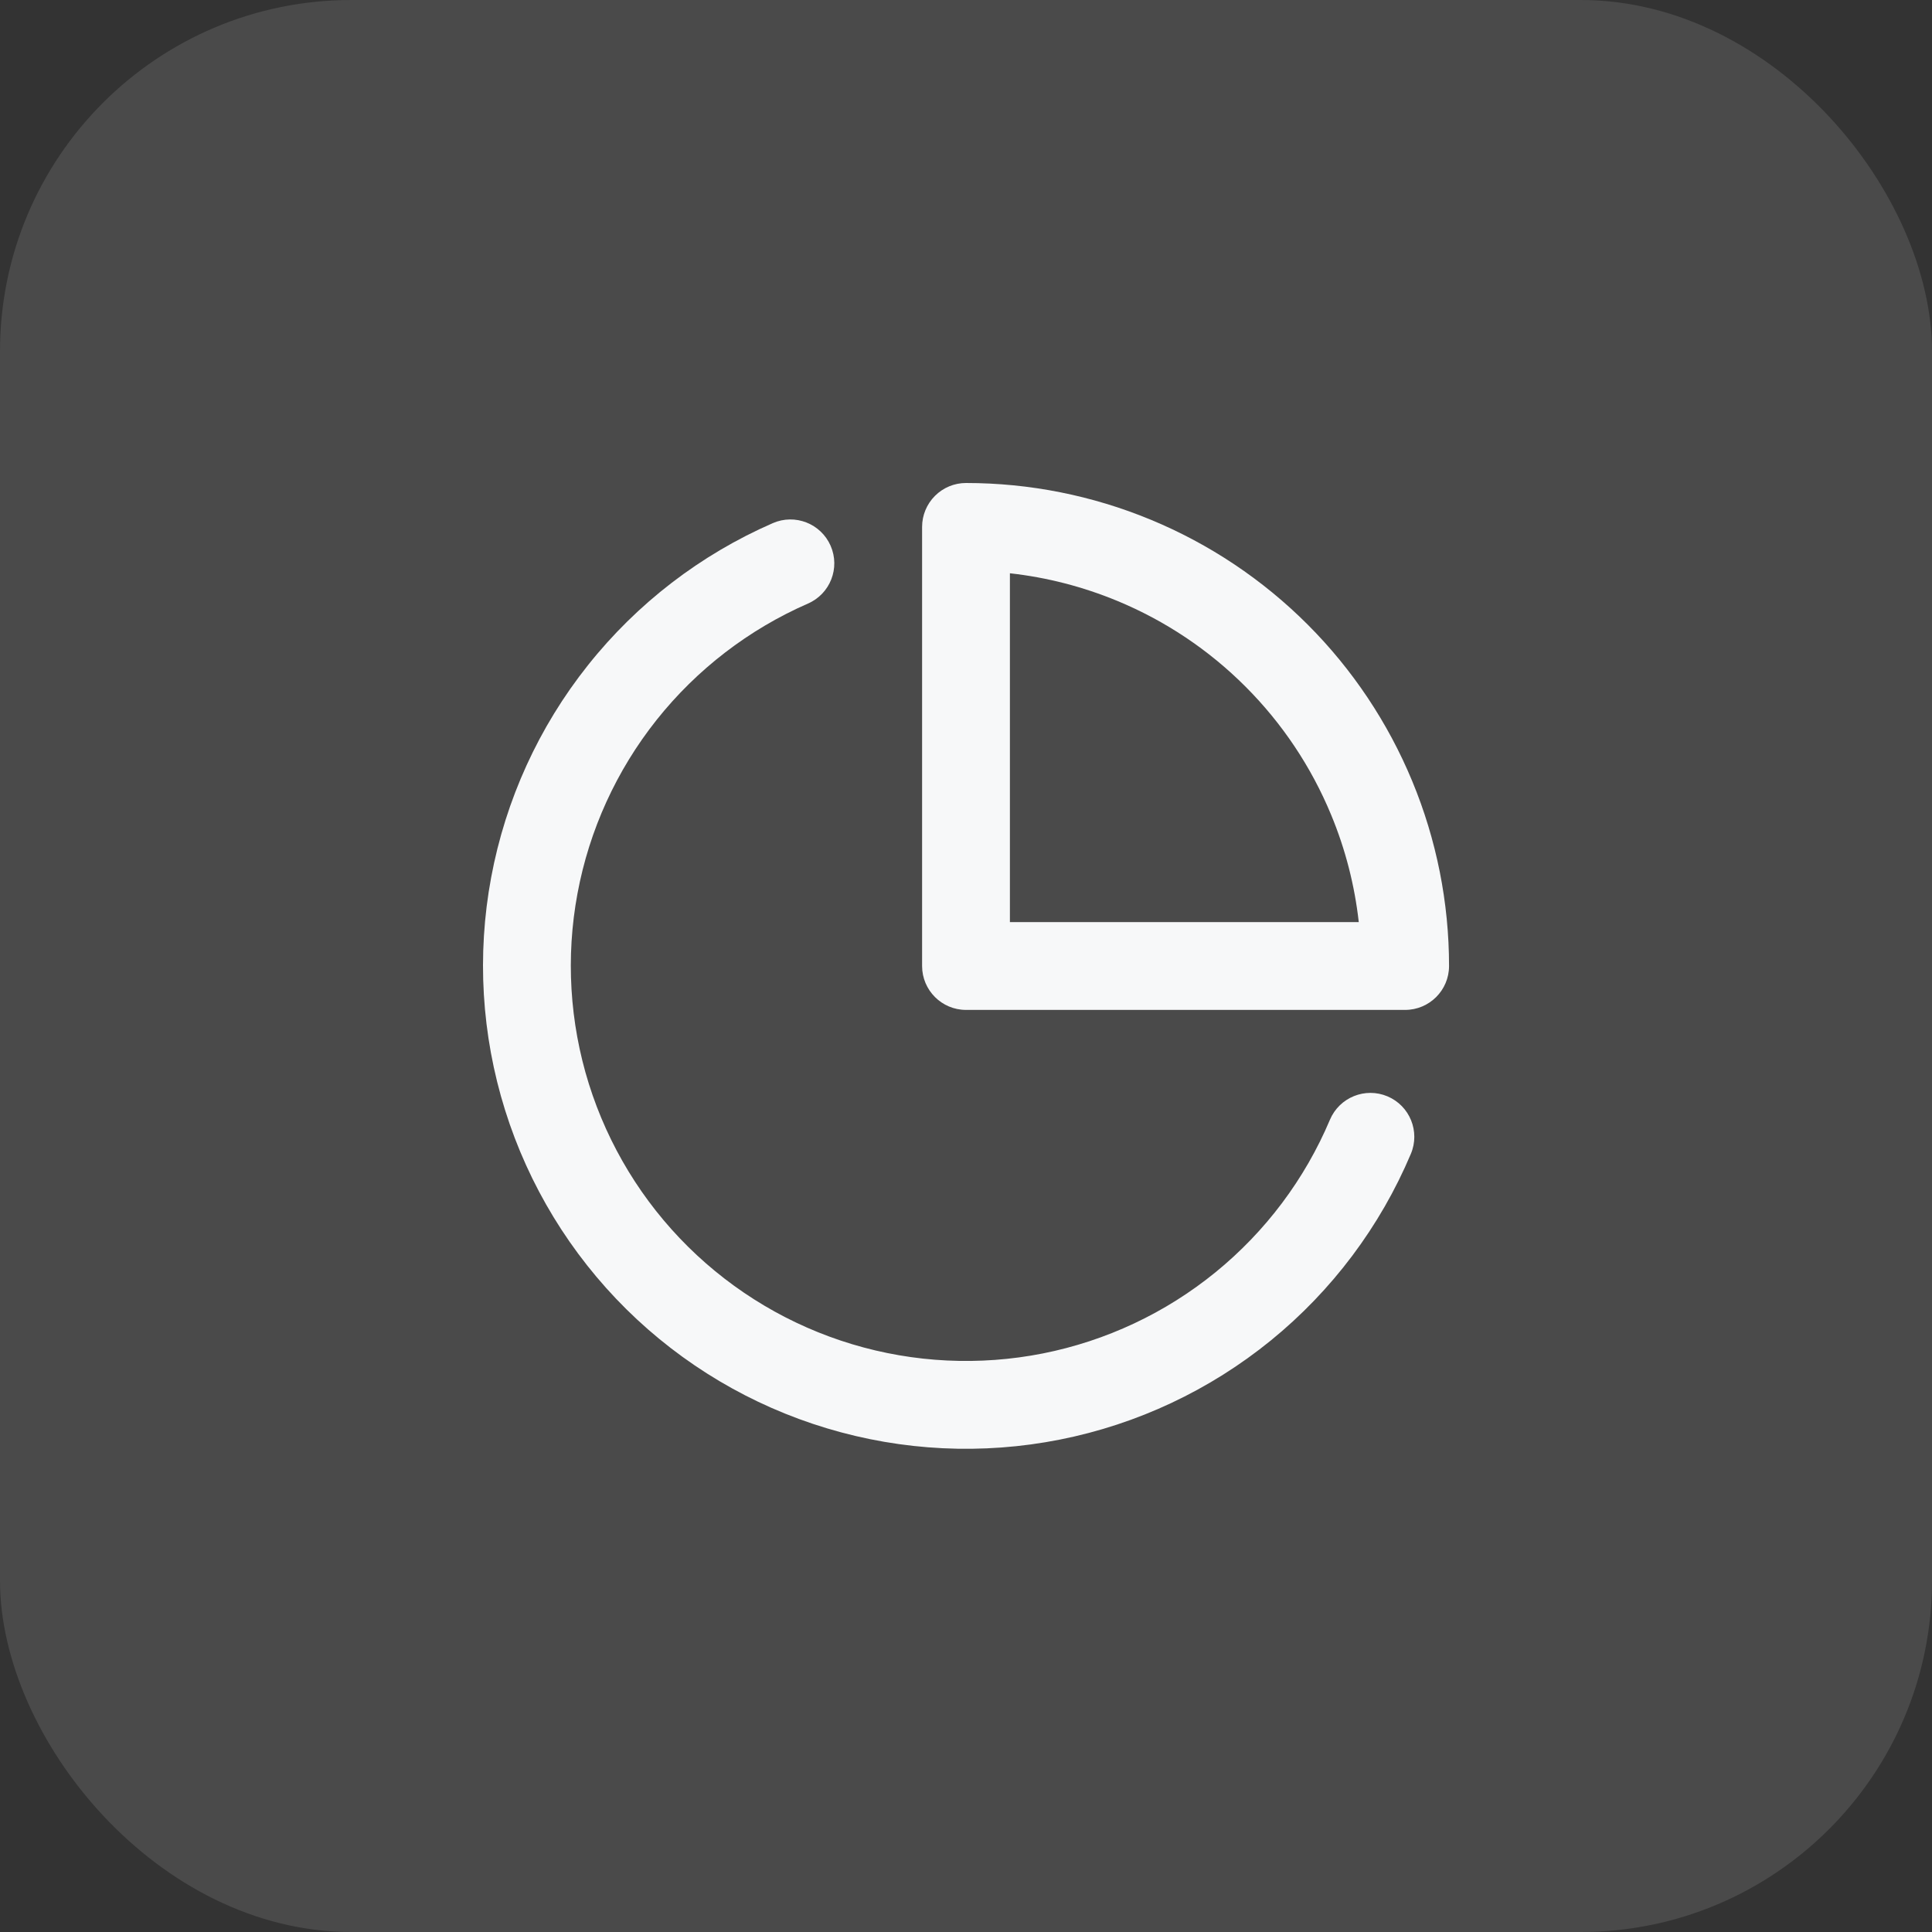 <svg width="44" height="44" viewBox="0 0 44 44" fill="none" xmlns="http://www.w3.org/2000/svg">
<rect x="0" y="0" width="44" height="44" fill="#333333" stroke="none"/>
<rect width="44" height="44" rx="8" fill="#F7F8F9" fill-opacity="0.12"/>
<path fill-rule="evenodd" clip-rule="evenodd" d="M22 11C21.735 11 21.481 11.105 21.293 11.293C21.106 11.48 21 11.735 21 12V22C21 22.552 21.448 23 22 23H32.001C32.553 23 33.001 22.552 33.001 22C33.001 20.555 32.716 19.125 32.163 17.791C31.61 16.456 30.8 15.243 29.779 14.222C28.757 13.2 27.545 12.39 26.21 11.837C24.875 11.284 23.445 11 22 11ZM23 21V13.056C23.839 13.149 24.662 13.361 25.445 13.685C26.537 14.137 27.529 14.8 28.364 15.636C29.2 16.472 29.863 17.464 30.315 18.556C30.64 19.338 30.851 20.161 30.945 21H23Z" fill="#F7F8F9"/>
<path d="M18.4 13.746C18.907 13.526 19.138 12.936 18.917 12.43C18.696 11.924 18.107 11.693 17.6 11.914C15.954 12.632 14.508 13.743 13.39 15.15C12.271 16.556 11.515 18.215 11.186 19.982C10.857 21.748 10.966 23.568 11.503 25.283C12.04 26.997 12.989 28.555 14.266 29.818C15.544 31.081 17.112 32.012 18.833 32.529C20.553 33.047 22.375 33.135 24.137 32.786C25.9 32.437 27.55 31.661 28.944 30.527C30.337 29.393 31.432 27.934 32.131 26.279C32.346 25.771 32.108 25.184 31.6 24.969C31.091 24.754 30.505 24.992 30.289 25.5C29.717 26.855 28.821 28.048 27.681 28.976C26.541 29.904 25.191 30.538 23.749 30.824C22.306 31.109 20.816 31.037 19.409 30.614C18.001 30.191 16.718 29.429 15.672 28.395C14.627 27.362 13.851 26.088 13.411 24.685C12.972 23.282 12.883 21.793 13.152 20.348C13.421 18.902 14.04 17.545 14.955 16.394C15.87 15.244 17.053 14.335 18.4 13.746Z" fill="#F7F8F9"/>
</svg>
